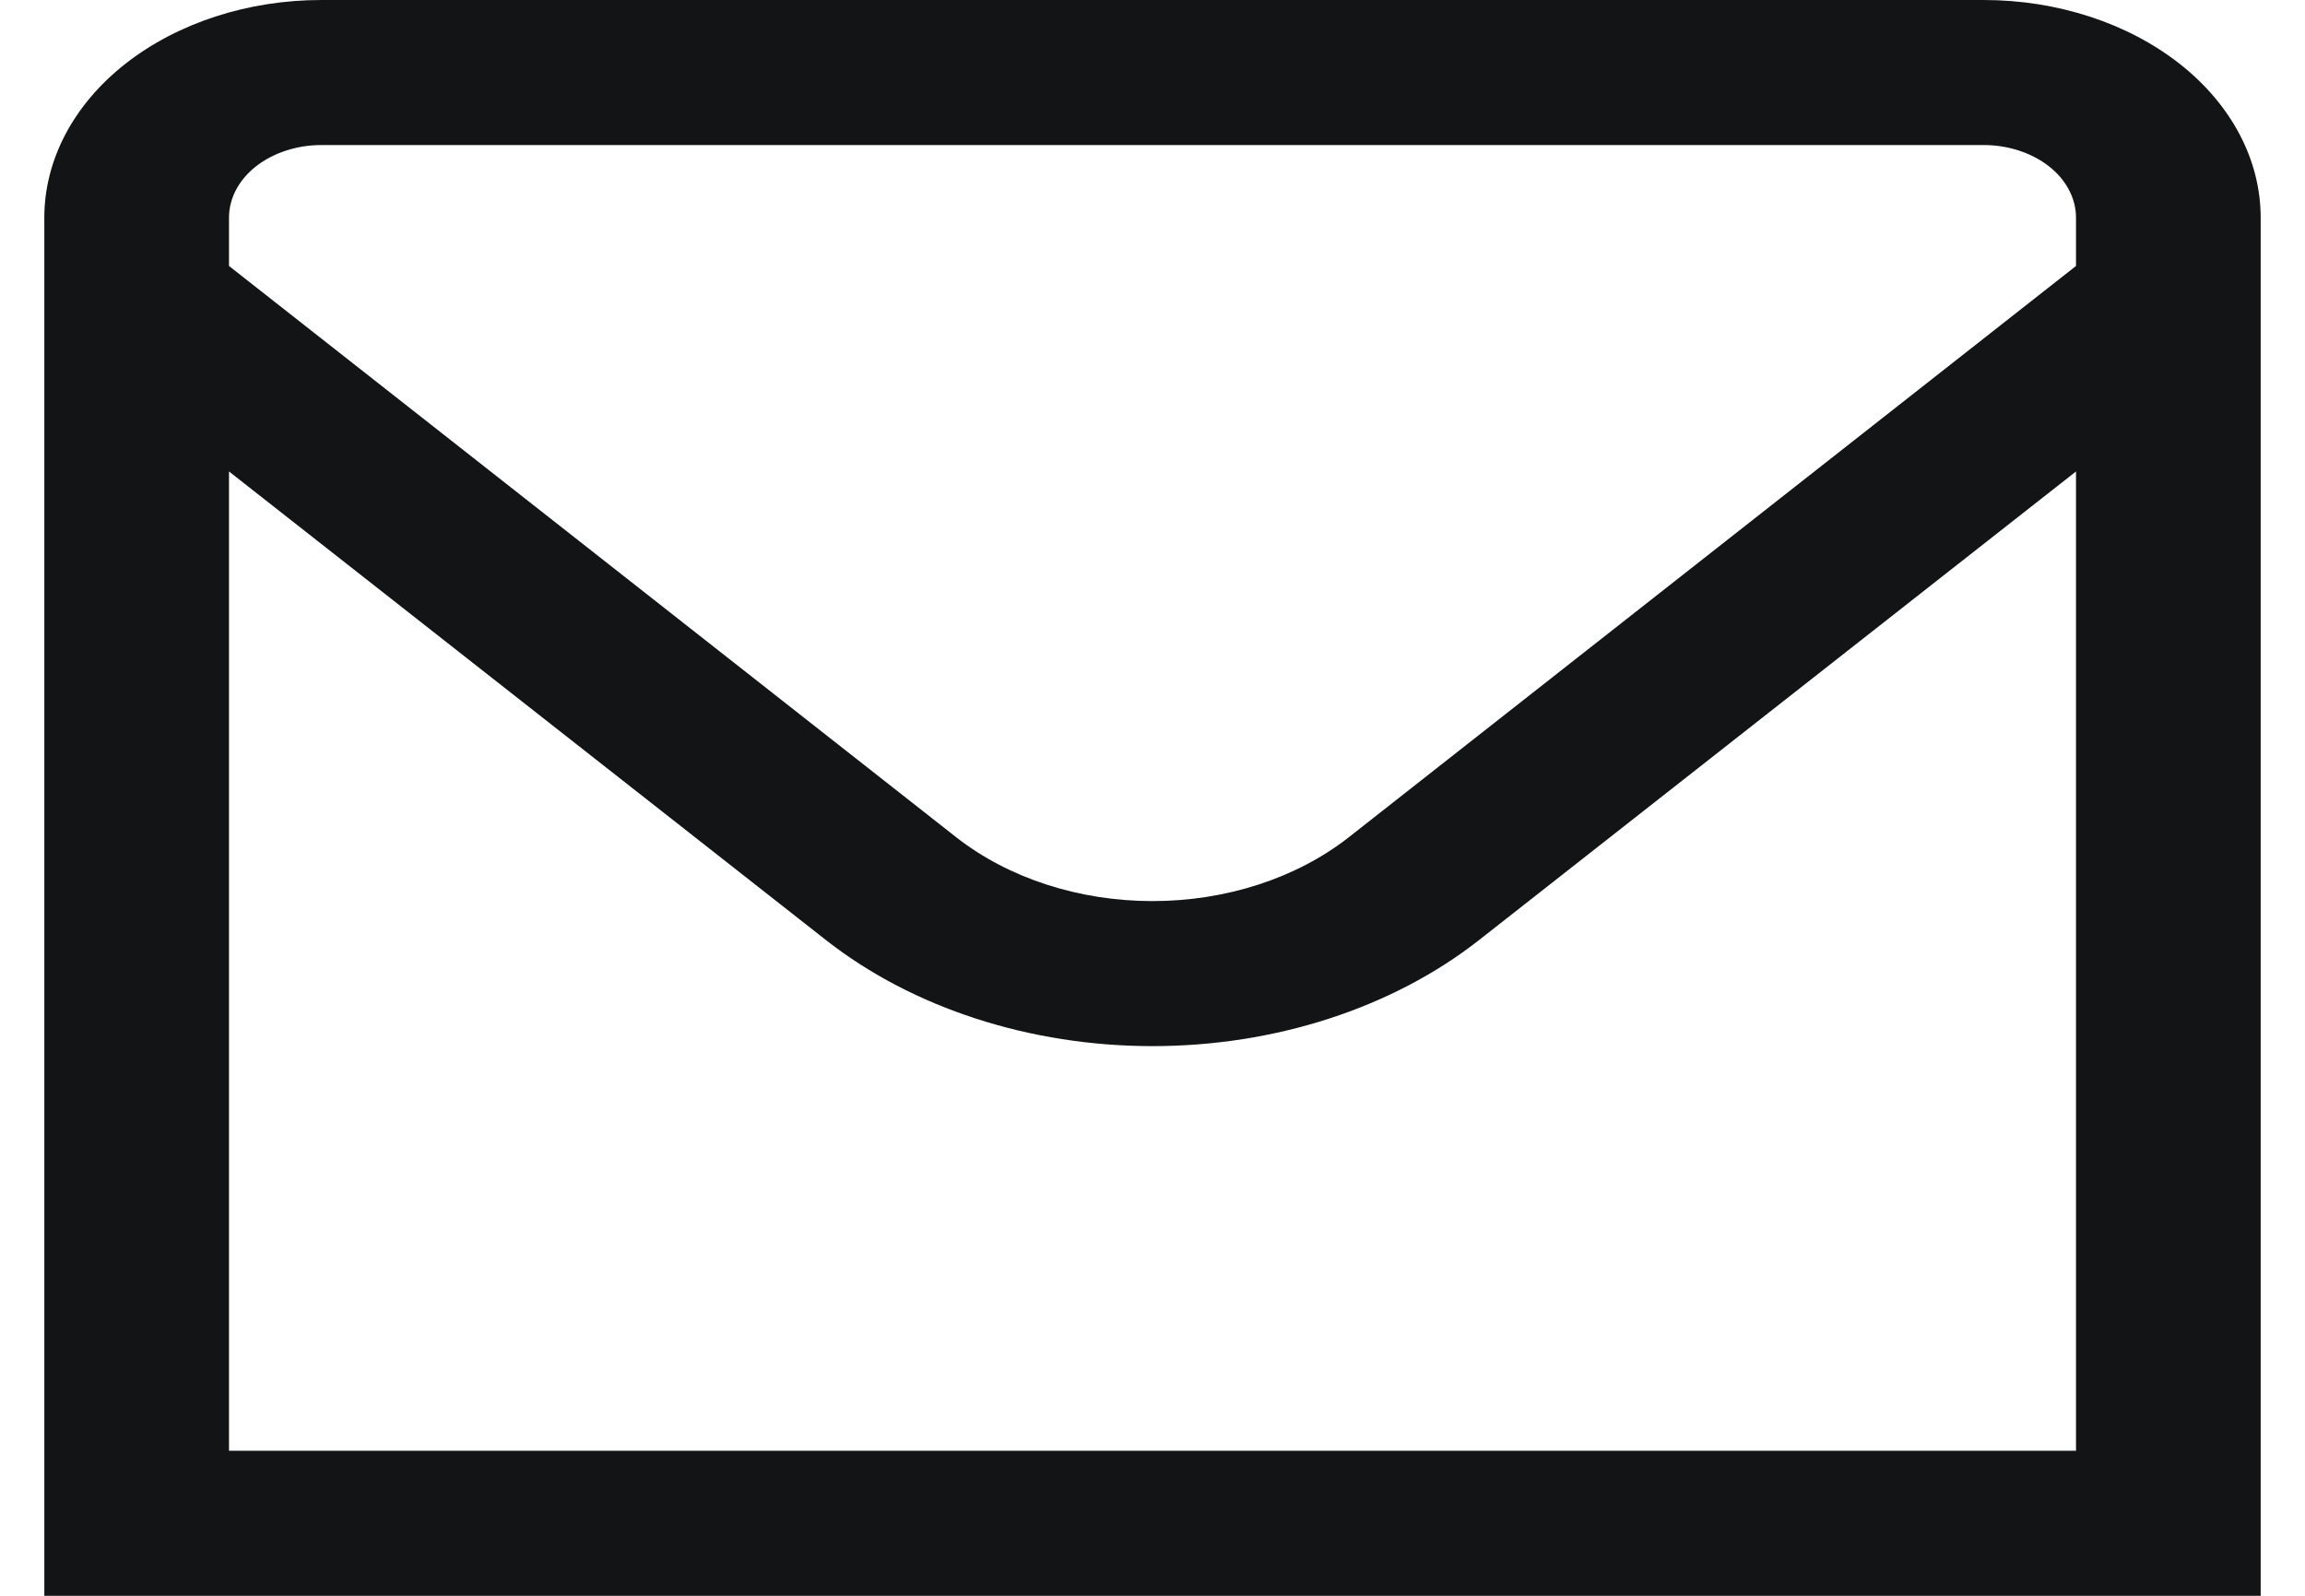 <svg width="26" height="18" viewBox="0 0 26 18" fill="none" xmlns="http://www.w3.org/2000/svg">
<path d="M22.375 0H3.625C2.796 0 2.001 0.259 1.415 0.719C0.829 1.179 0.5 1.804 0.5 2.455L0.5 18H25.5V2.455C25.5 1.804 25.171 1.179 24.585 0.719C23.999 0.259 23.204 0 22.375 0V0ZM3.625 1.636H22.375C22.651 1.636 22.916 1.723 23.112 1.876C23.307 2.029 23.417 2.238 23.417 2.455V3L15.21 9.447C14.623 9.906 13.829 10.164 13 10.164C12.171 10.164 11.377 9.906 10.79 9.447L2.583 3V2.455C2.583 2.238 2.693 2.029 2.888 1.876C3.084 1.723 3.349 1.636 3.625 1.636V1.636ZM2.583 16.364V5.318L9.317 10.604C10.294 11.37 11.619 11.8 13 11.8C14.381 11.8 15.706 11.37 16.683 10.604L23.417 5.318V16.364H2.583Z" fill="#131415"/>
</svg>
